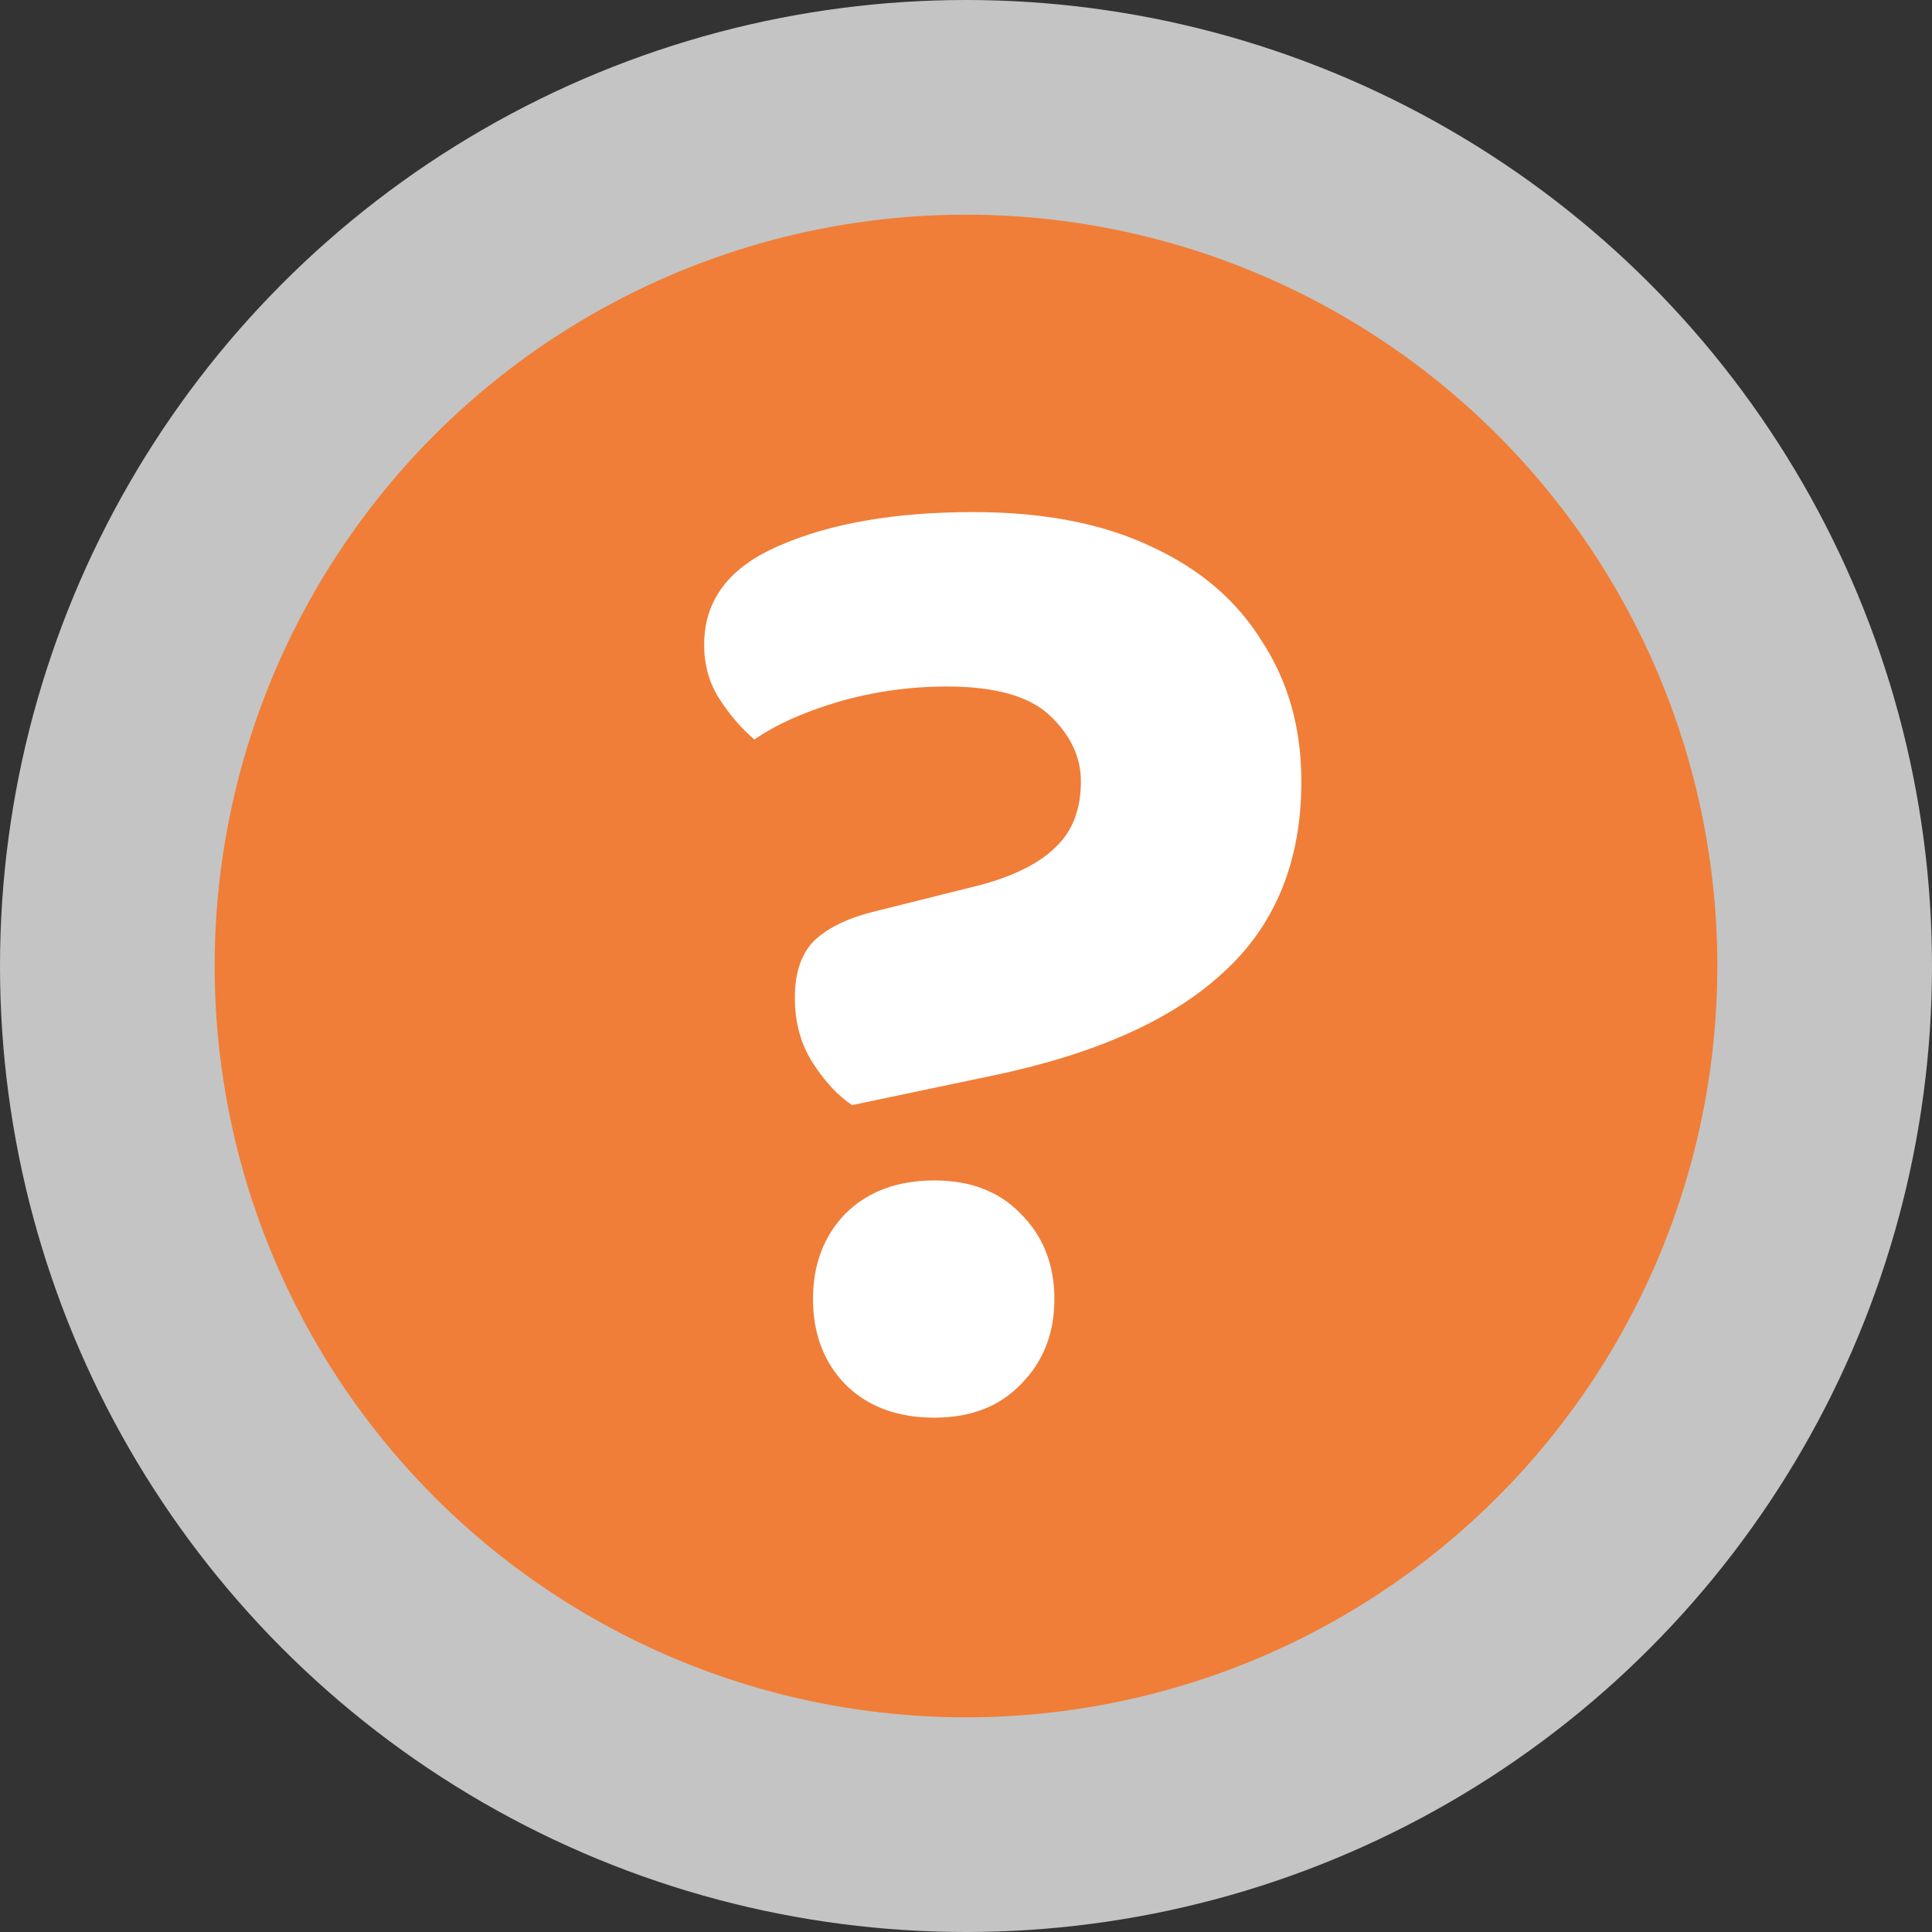<svg width="36" height="36" viewBox="0 0 36 36" fill="none" xmlns="http://www.w3.org/2000/svg">
<rect x="0" y="0" width="36" height="36" fill="#333333" stroke="none"/>
<circle cx="18" cy="18" r="18" fill="#C4C4C4"/>
<circle cx="18" cy="18" r="14" fill="#F07E38"/>
<path d="M18.477 20.046L15.877 20.592C15.617 20.419 15.374 20.159 15.149 19.812C14.924 19.465 14.811 19.058 14.811 18.59C14.811 18.122 14.932 17.767 15.175 17.524C15.435 17.281 15.816 17.099 16.319 16.978L18.295 16.484C18.919 16.311 19.378 16.077 19.673 15.782C19.985 15.487 20.141 15.08 20.141 14.56C20.141 14.109 19.95 13.702 19.569 13.338C19.188 12.974 18.546 12.792 17.645 12.792C16.952 12.792 16.276 12.887 15.617 13.078C14.976 13.269 14.456 13.503 14.057 13.78C13.814 13.572 13.598 13.321 13.407 13.026C13.216 12.731 13.121 12.393 13.121 12.012C13.121 11.18 13.589 10.565 14.525 10.166C15.478 9.75 16.683 9.542 18.139 9.542C19.456 9.542 20.566 9.759 21.467 10.192C22.368 10.608 23.053 11.197 23.521 11.96C24.006 12.705 24.249 13.572 24.249 14.56C24.249 16.051 23.764 17.238 22.793 18.122C21.84 19.006 20.401 19.647 18.477 20.046ZM15.149 24.206C15.149 23.565 15.348 23.036 15.747 22.62C16.163 22.204 16.718 21.996 17.411 21.996C18.087 21.996 18.624 22.204 19.023 22.62C19.439 23.036 19.647 23.565 19.647 24.206C19.647 24.847 19.439 25.376 19.023 25.792C18.624 26.208 18.087 26.416 17.411 26.416C16.718 26.416 16.163 26.208 15.747 25.792C15.348 25.376 15.149 24.847 15.149 24.206Z" fill="white"/>
</svg>
